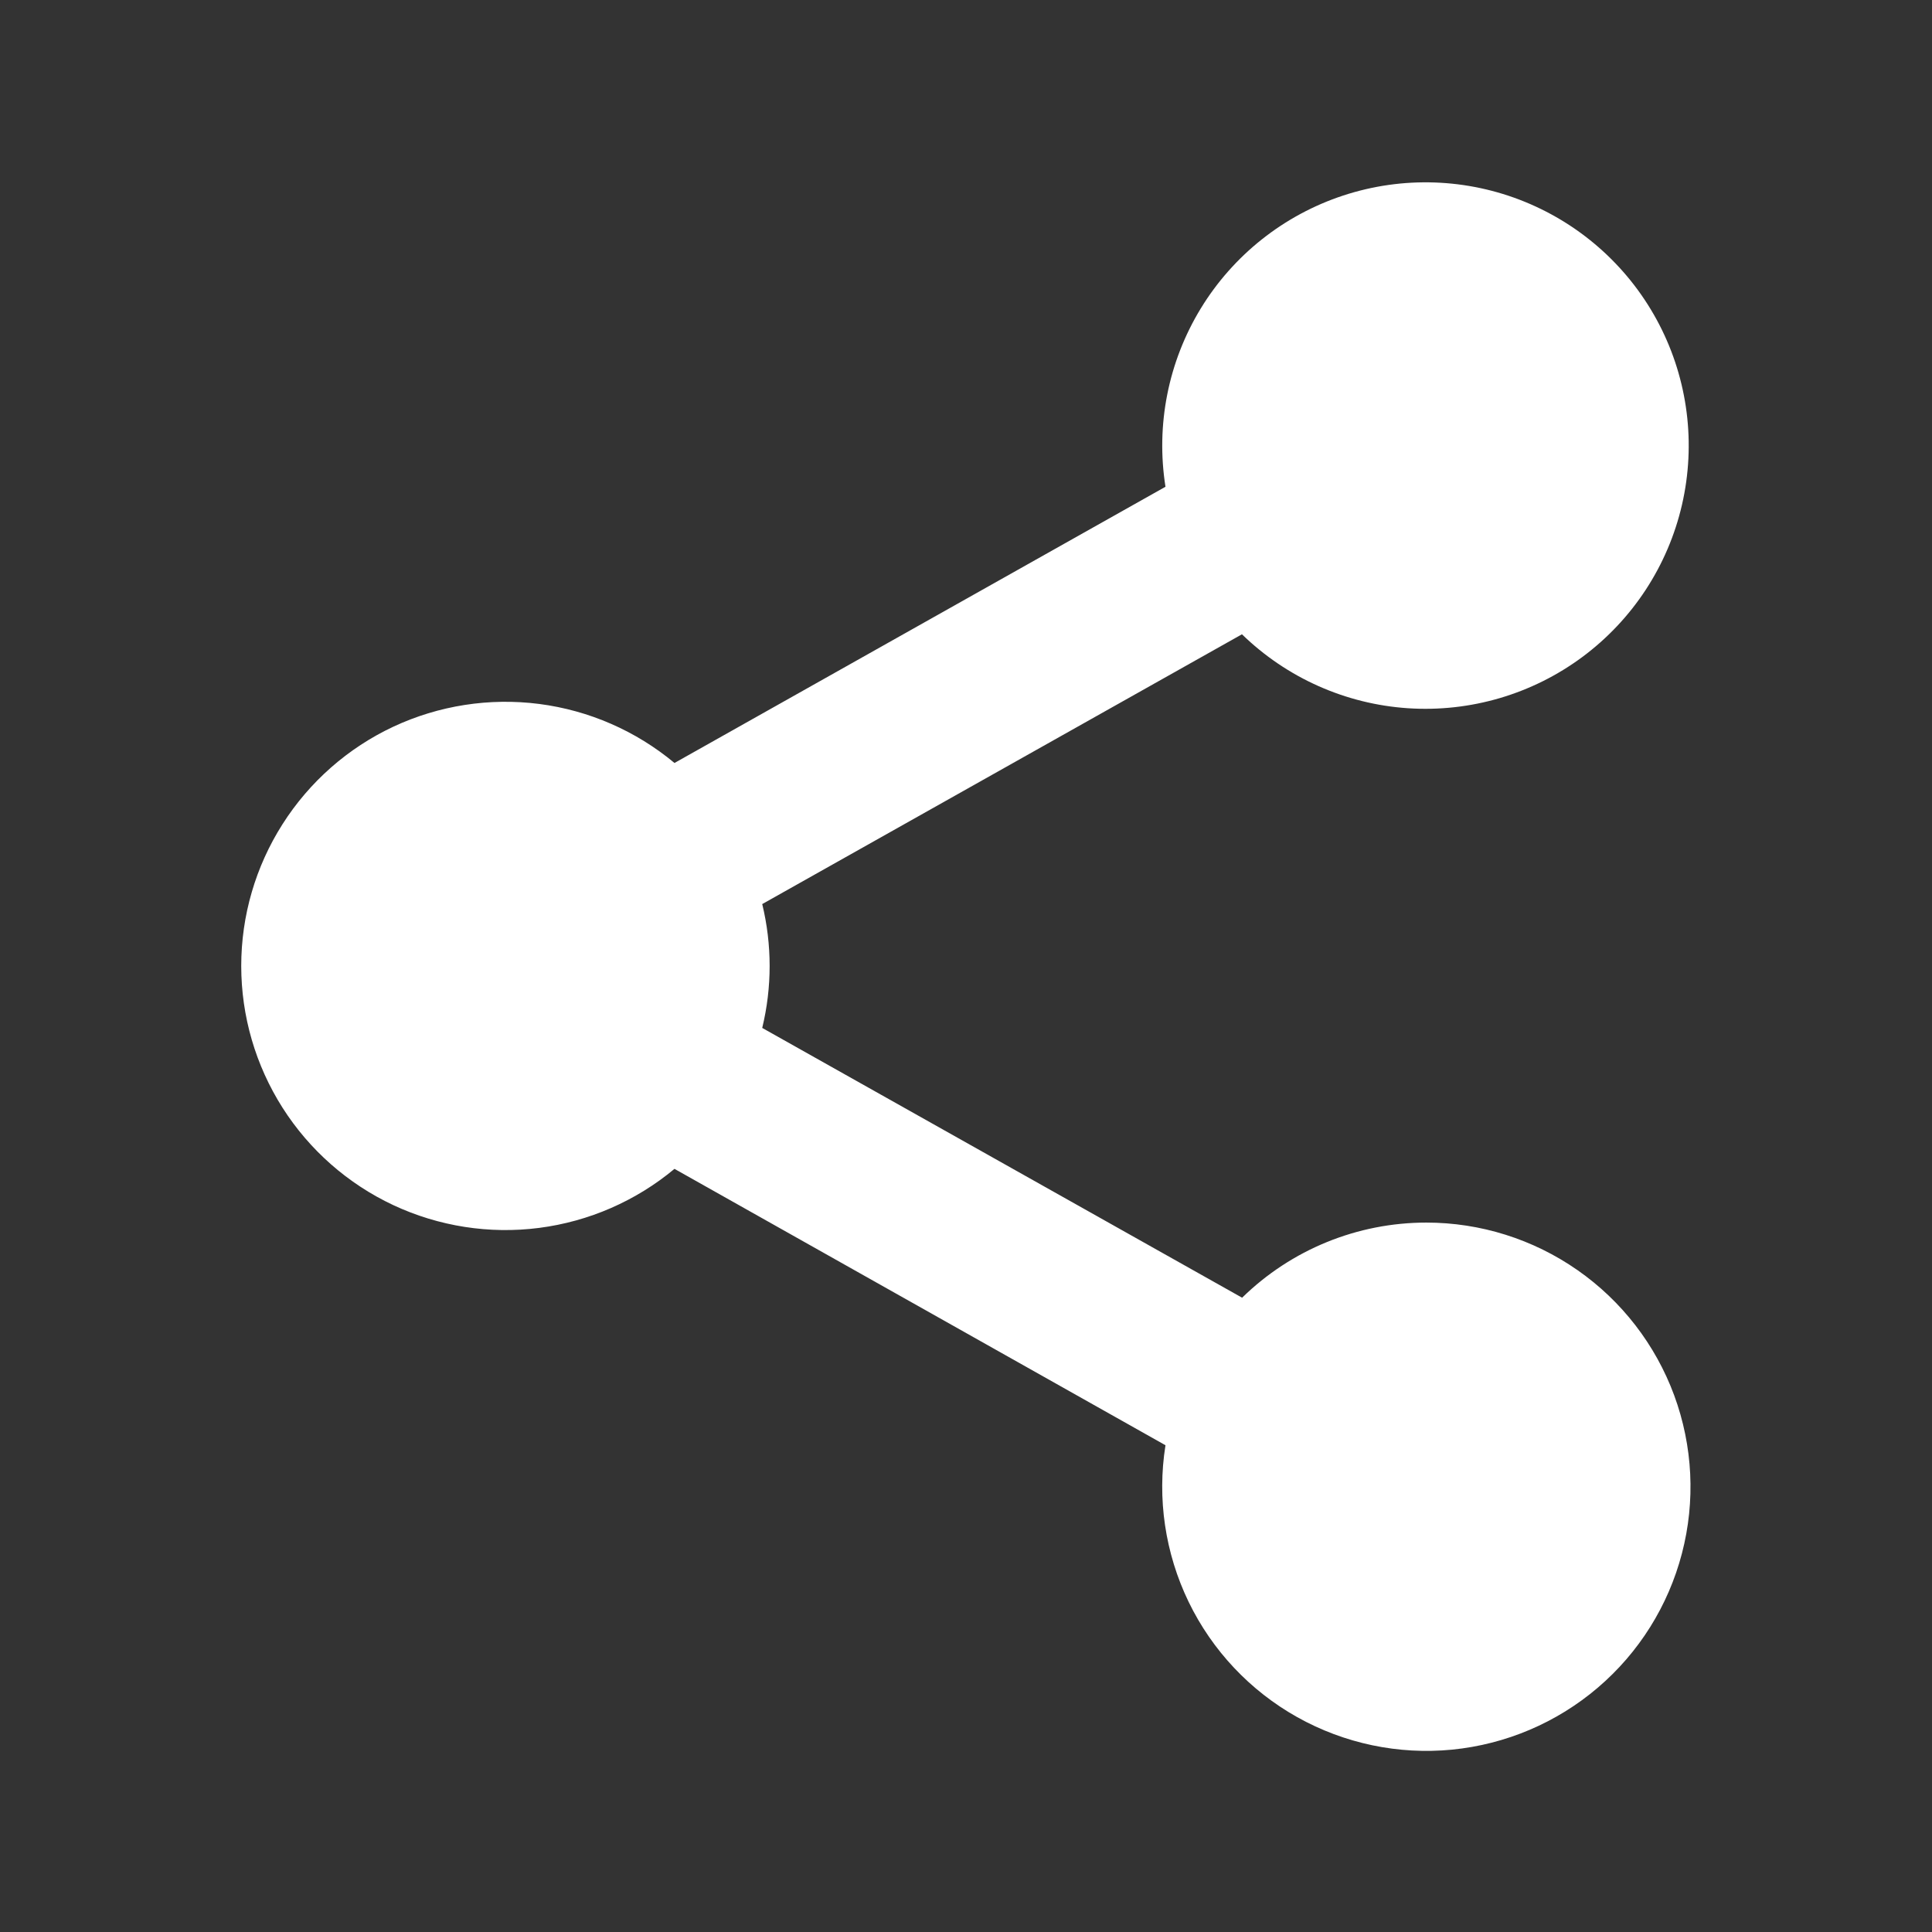 <svg width="36" height="36" viewBox="0 0 36 36" fill="none" xmlns="http://www.w3.org/2000/svg">
<rect x="0" y="0" width="36" height="36" fill="#333333" stroke="none"/>
<path d="M26.578 22.781C25.295 22.781 24.062 23.283 23.145 24.181L14.203 19.154C14.387 18.396 14.387 17.604 14.203 16.846L23.142 11.819C23.977 12.631 25.074 13.12 26.236 13.197C27.399 13.274 28.551 12.935 29.486 12.241C30.422 11.546 31.079 10.542 31.341 9.407C31.603 8.271 31.453 7.08 30.917 6.046C30.381 5.011 29.494 4.202 28.415 3.761C27.337 3.321 26.137 3.279 25.03 3.643C23.923 4.007 22.982 4.753 22.375 5.747C21.768 6.742 21.535 7.92 21.717 9.07L12.568 14.217C11.849 13.618 10.975 13.237 10.047 13.117C9.119 12.998 8.176 13.145 7.329 13.541C6.482 13.938 5.766 14.568 5.264 15.358C4.762 16.147 4.495 17.063 4.495 17.999C4.495 18.934 4.762 19.85 5.264 20.64C5.766 21.429 6.482 22.059 7.329 22.456C8.176 22.852 9.119 23 10.047 22.88C10.975 22.76 11.849 22.379 12.568 21.78L21.717 26.93C21.559 27.924 21.71 28.942 22.148 29.848C22.587 30.754 23.293 31.504 24.171 31.996C25.049 32.488 26.057 32.7 27.058 32.602C28.06 32.503 29.008 32.1 29.773 31.447C30.539 30.794 31.086 29.921 31.34 28.947C31.595 27.973 31.544 26.945 31.196 26C30.848 25.056 30.218 24.241 29.393 23.666C28.567 23.09 27.585 22.781 26.578 22.781Z" fill="white"/>
</svg>
